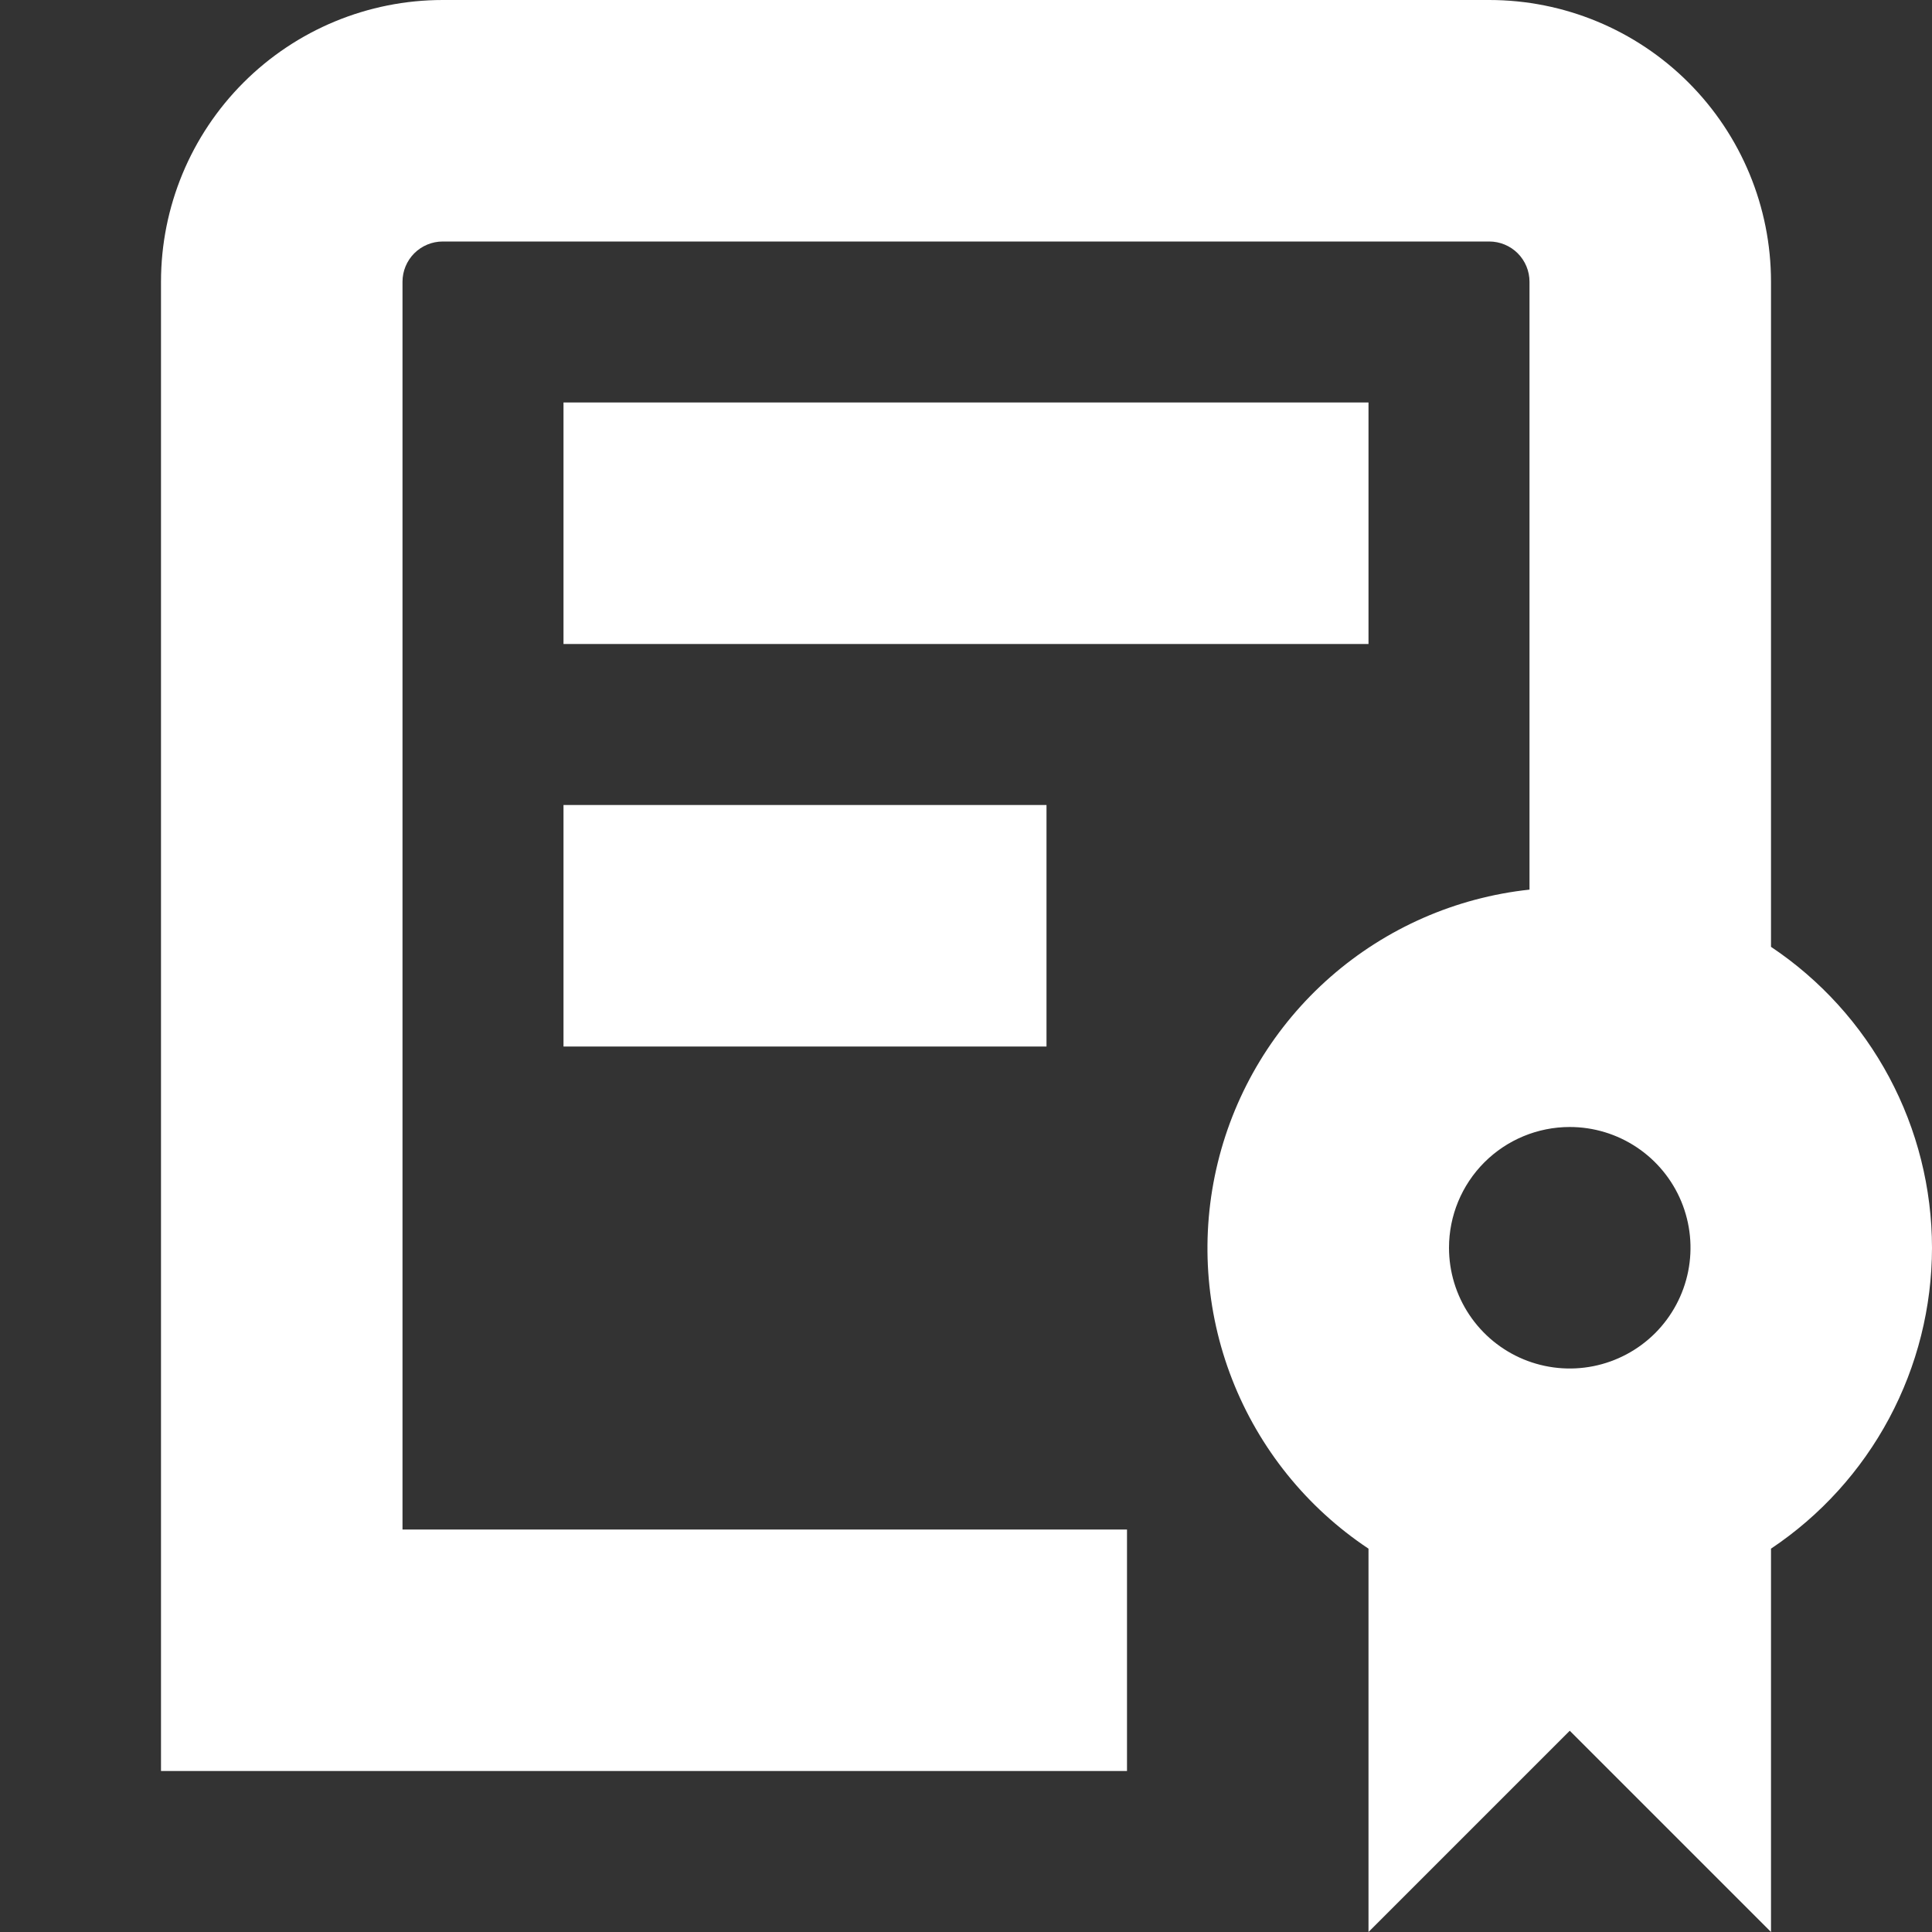 <?xml version="1.0" encoding="UTF-8"?> <svg xmlns="http://www.w3.org/2000/svg" width="60" height="60" viewBox="0 0 60 60" fill="none"><rect x="0" y="0" width="60" height="60" fill="#333333" stroke="none"/><g clip-path="url(#clip0_169_787)"><path d="M60 38.75C59.998 36.901 59.541 35.082 58.669 33.452C57.797 31.822 56.537 30.432 55 29.405V8.75C55 6.429 54.078 4.204 52.437 2.563C50.796 0.922 48.571 0 46.25 0H13.75C11.429 0 9.204 0.922 7.563 2.563C5.922 4.204 5 6.429 5 8.75V55H35V47.5H12.5V8.75C12.5 8.418 12.632 8.101 12.866 7.866C13.101 7.632 13.418 7.5 13.75 7.5H46.25C46.581 7.5 46.9 7.632 47.134 7.866C47.368 8.101 47.5 8.418 47.5 8.75V27.628C45.21 27.874 43.053 28.821 41.32 30.338C39.588 31.855 38.365 33.87 37.819 36.107C37.272 38.344 37.428 40.695 38.266 42.84C39.104 44.985 40.582 46.82 42.5 48.095V60L48.75 53.75L55 60V48.095C56.537 47.068 57.797 45.678 58.669 44.048C59.541 42.418 59.998 40.599 60 38.75ZM48.75 35C49.492 35 50.217 35.22 50.833 35.632C51.45 36.044 51.931 36.63 52.215 37.315C52.498 38 52.573 38.754 52.428 39.482C52.283 40.209 51.926 40.877 51.402 41.402C50.877 41.926 50.209 42.283 49.482 42.428C48.754 42.573 48 42.498 47.315 42.215C46.63 41.931 46.044 41.45 45.632 40.833C45.22 40.217 45 39.492 45 38.75C45 37.755 45.395 36.802 46.098 36.098C46.802 35.395 47.755 35 48.75 35ZM42.5 20H17.5V12.5H42.5V20ZM17.5 25H32.5V32.5H17.5V25Z" fill="white"></path></g><defs><clipPath id="clip0_169_787"><rect width="60" height="60" fill="white"></rect></clipPath></defs></svg> 